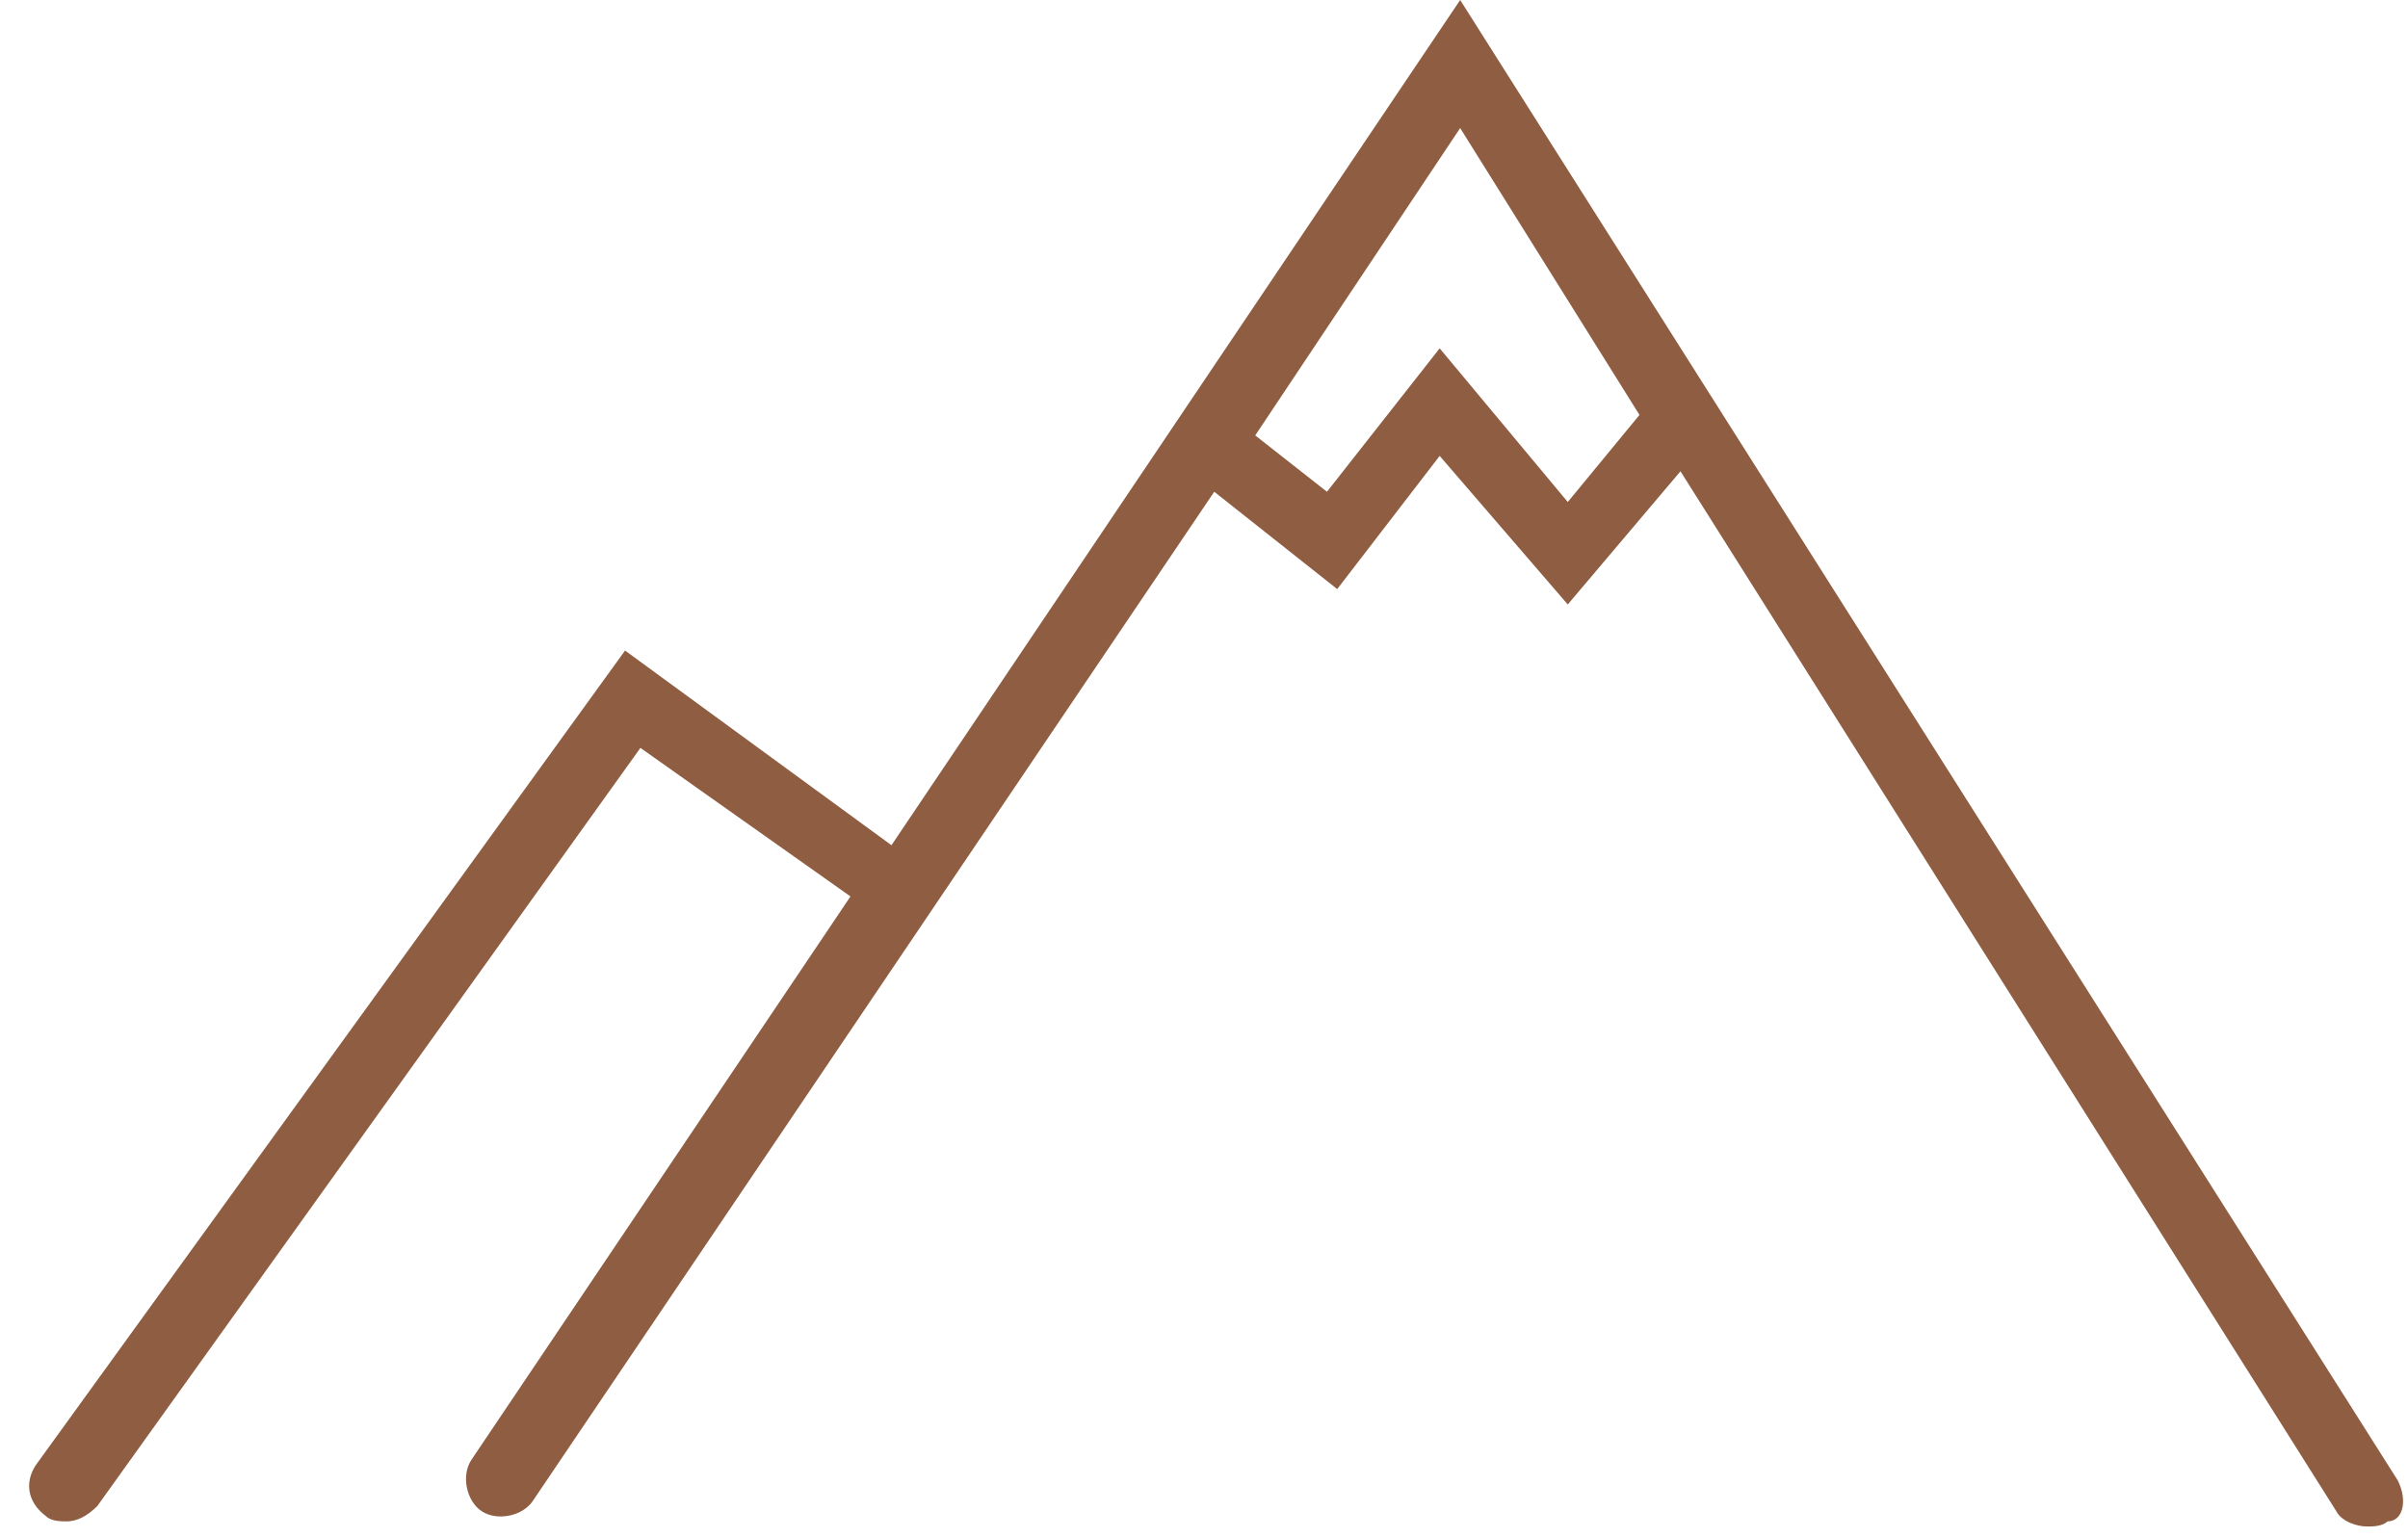 <?xml version="1.0" encoding="UTF-8"?>
<svg xmlns="http://www.w3.org/2000/svg" width="47" height="30" viewBox="0 0 47 30" fill="none">
  <path d="M46.8 28.9L28.5 0L17.4 16.5L12.2 12.7L0.7 28.6C0.5 28.9 0.5 29.3 0.9 29.6C1 29.7 1.2 29.7 1.3 29.7C1.5 29.7 1.7 29.6 1.9 29.4L12.5 14.6L16.6 17.5L9.2 28.5C9 28.8 9.1 29.3 9.4 29.5C9.7 29.7 10.2 29.6 10.4 29.3L23.7 9.6L26.1 11.5L28.1 8.9L30.6 11.8L32.8 9.2L45.6 29.5C45.7 29.7 46 29.8 46.2 29.8C46.3 29.8 46.5 29.8 46.6 29.7C46.9 29.7 47 29.3 46.8 28.9ZM30.6 9.8L28.1 6.8L25.9 9.6L24.5 8.5L28.5 2.5L32 8.1L30.6 9.8Z" fill="#8F5D41"></path>
</svg>
